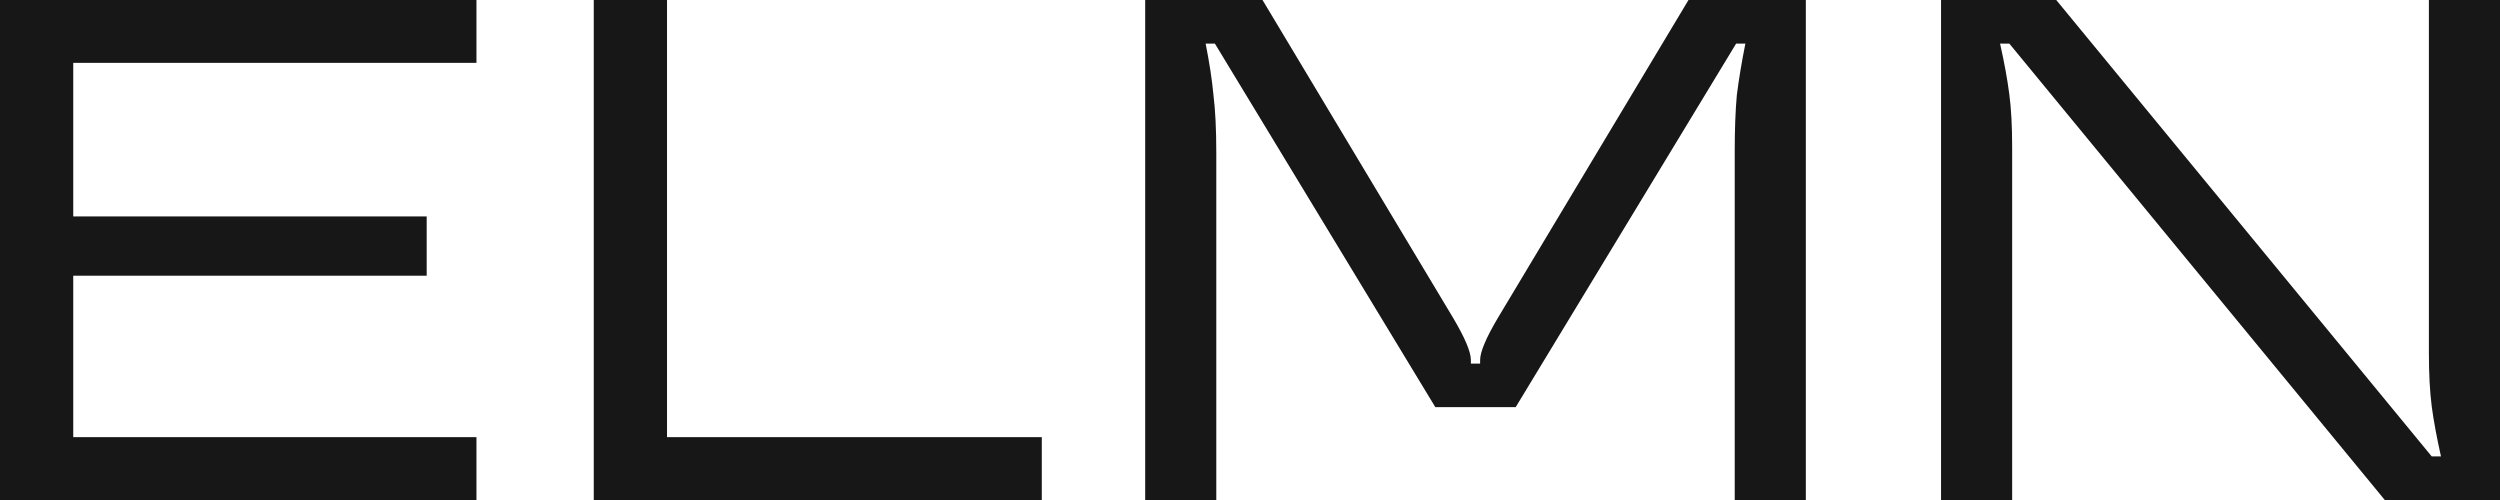 <?xml version="1.0" encoding="UTF-8"?> <svg xmlns="http://www.w3.org/2000/svg" width="590" height="118" viewBox="0 0 590 118" fill="none"><path d="M112.445 0V14.834H17.286V51.077H100.697V65.069H17.286V103.166H112.445V118H0V0H112.445Z" fill="#171717"></path><path d="M245.862 118H140.13V0H157.417V103.166H245.862V118Z" fill="#171717"></path><path d="M270.263 118V0H297.955L342.933 75.014C345.73 79.734 347.128 83.049 347.128 84.96V85.803H349.31V84.96C349.31 83.049 350.709 79.734 353.506 75.014L398.484 0H426.176V118H409.393V36.074C409.393 30.568 409.561 26.016 409.896 22.42C410.344 18.824 411.015 14.778 411.91 10.283H409.729L357.702 96.086H338.737L286.71 10.283H284.528C285.424 14.778 286.039 18.824 286.375 22.42C286.822 26.016 287.046 30.568 287.046 36.074V118H270.263Z" fill="#171717"></path><path d="M458.087 118V0H485.275L573.888 107.717H576.07C575.063 103.222 574.336 99.289 573.888 95.917C573.441 92.433 573.217 88.219 573.217 83.274V0H590V118H562.812L474.198 10.283H472.017C473.023 14.778 473.751 18.768 474.198 22.251C474.646 25.623 474.87 29.781 474.87 34.726V118H458.087Z" fill="#171717"></path></svg> 